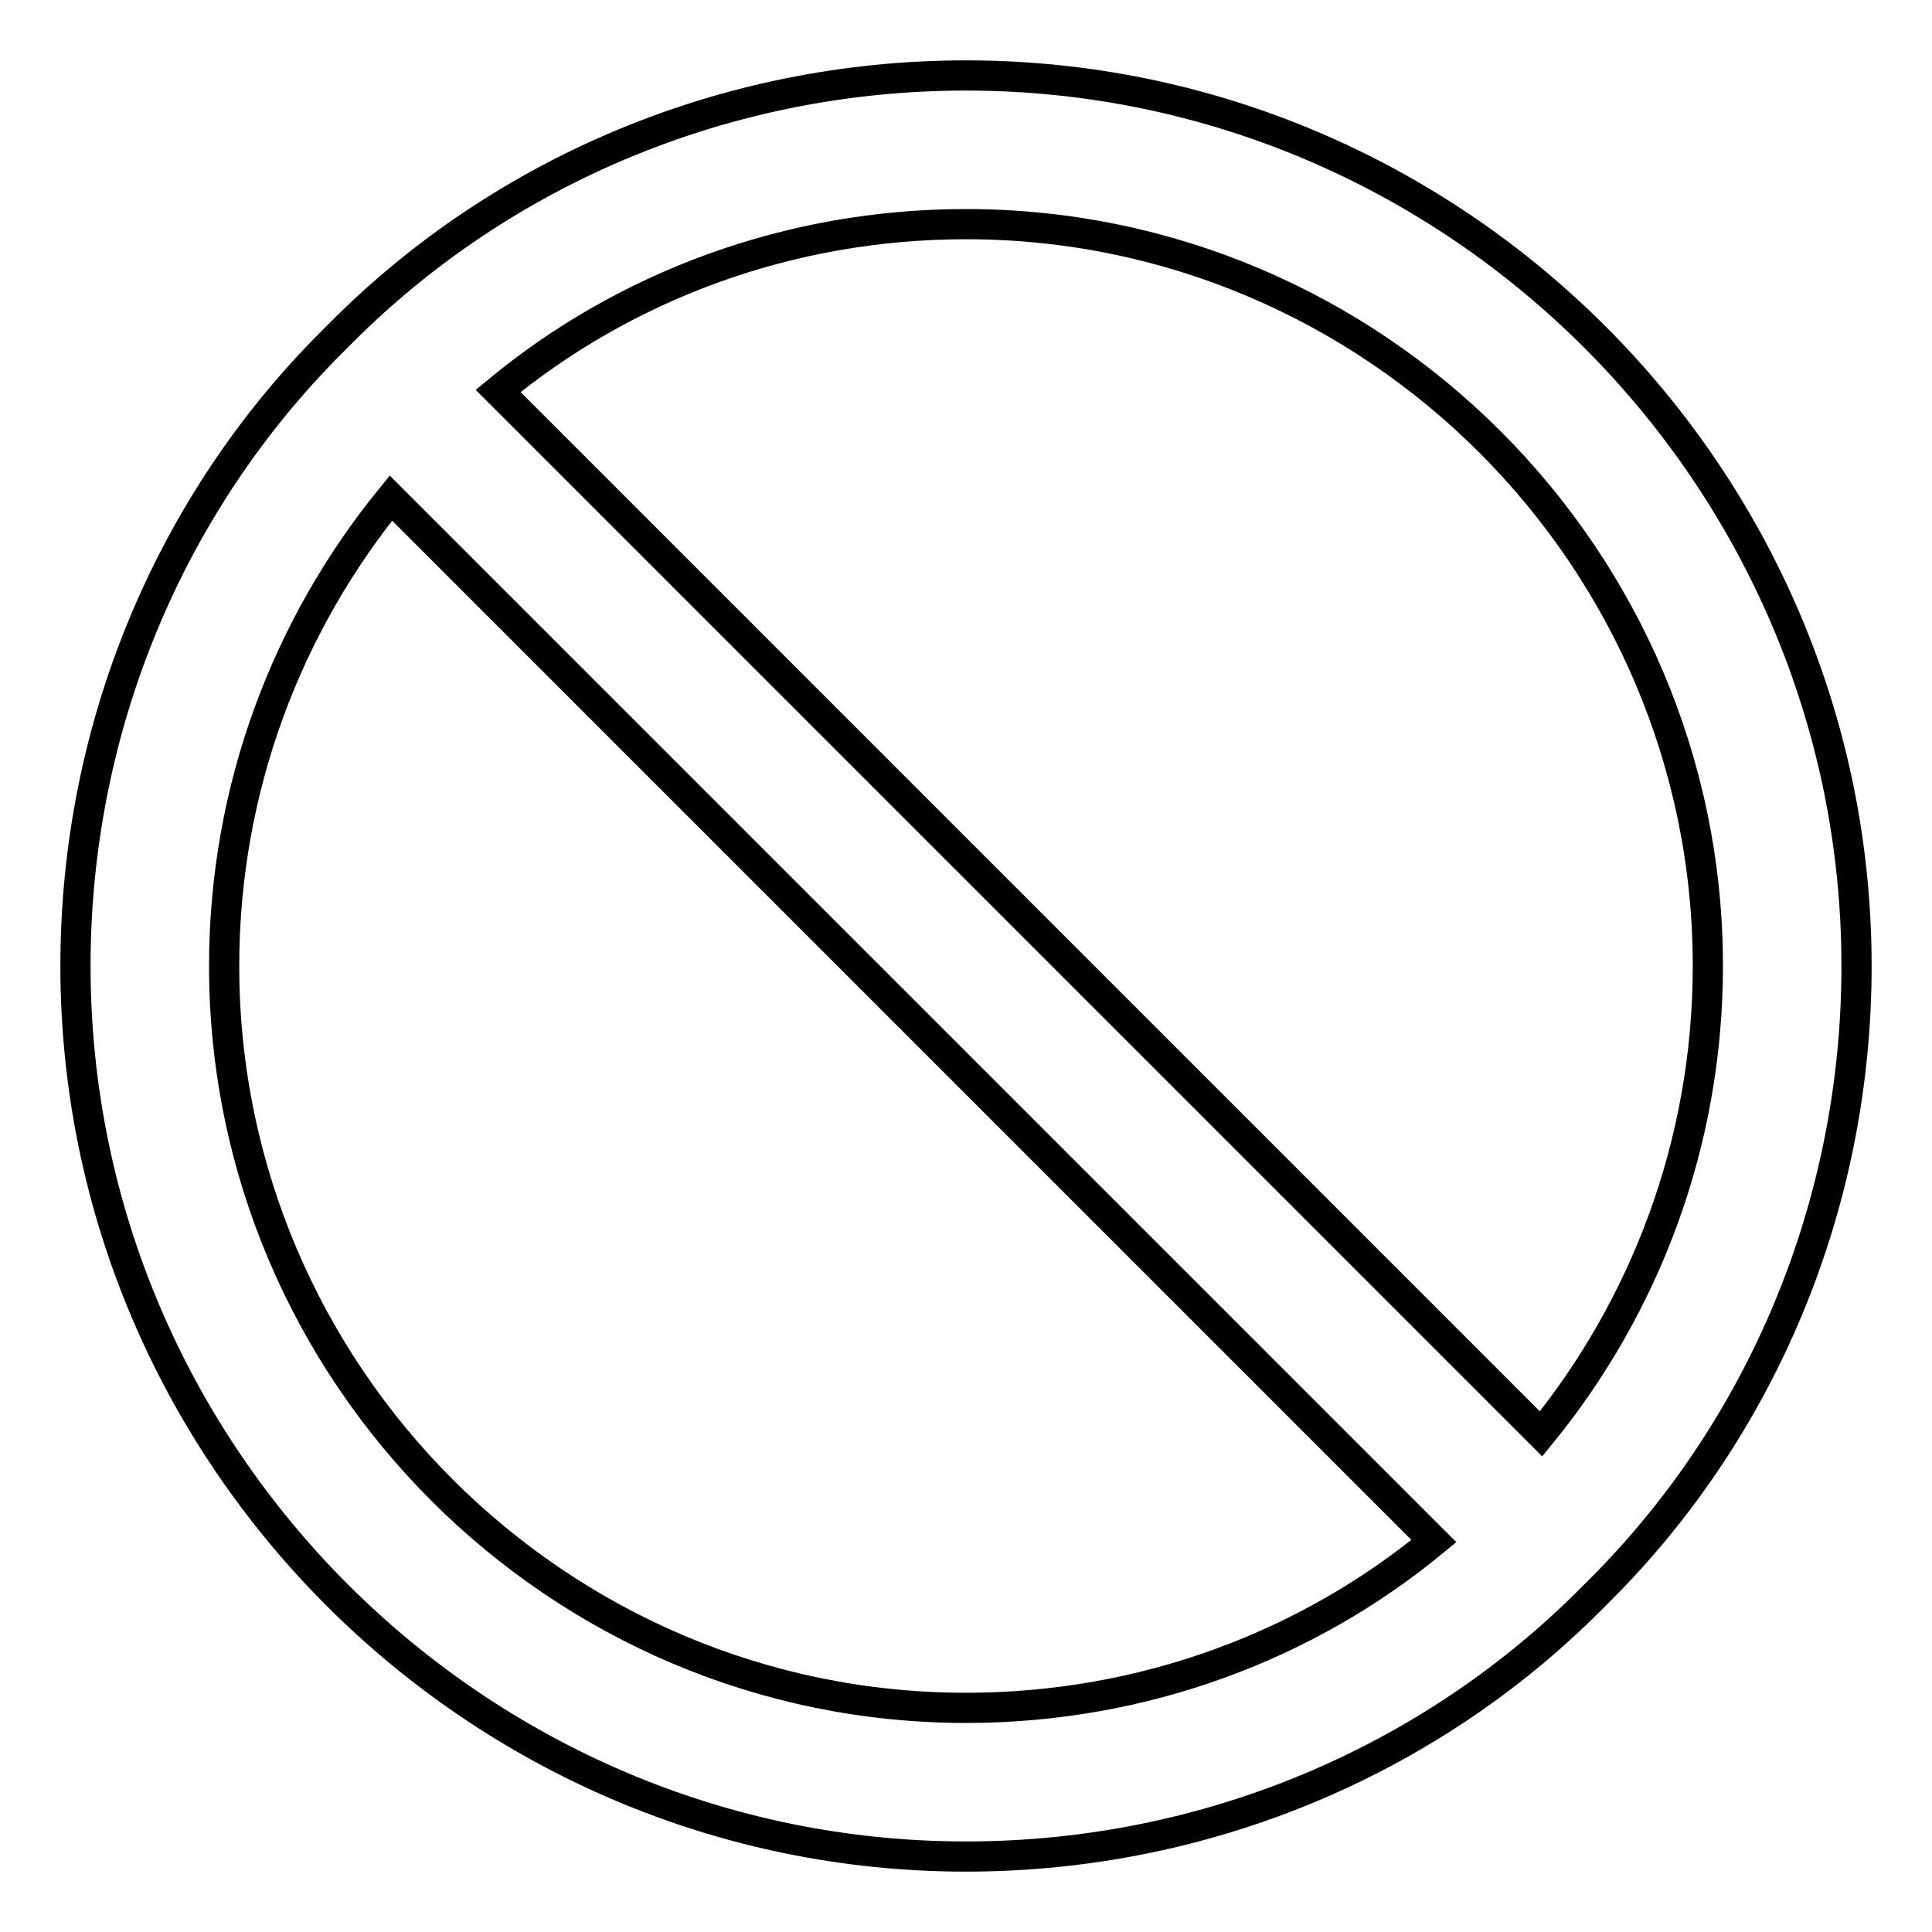 <?xml version="1.0" encoding="utf-8"?>
<!-- Svg Vector Icons : http://www.onlinewebfonts.com/icon -->
<!DOCTYPE svg PUBLIC "-//W3C//DTD SVG 1.1//EN" "http://www.w3.org/Graphics/SVG/1.1/DTD/svg11.dtd">
<svg version="1.1" xmlns="http://www.w3.org/2000/svg" xmlns:xlink="http://www.w3.org/1999/xlink" x="0px" y="0px" viewBox="0 0 256 256" enable-background="new 0 0 256 256" xml:space="preserve">
<g> <path stroke-width="4" fill-opacity="0" stroke="#000000"  d="M246,128c0-64.9-53.1-118-118-118c-32,0-61.5,12.8-82.6,33.9l-0.5,0.5l-0.5,0.5l-0.5,0.5 C22.8,66.5,10,96,10,128c0,64.9,53.1,118,118,118c32,0,61.5-12.8,82.6-33.9l0.5-0.5l0.5-0.5l0.5-0.5C233.2,189.5,246,160,246,128z  M226.3,128c0,23.6-8.4,45.2-22.1,62L66,51.8c16.7-13.8,38.4-22.1,62-22.1C182.1,29.7,226.3,73.9,226.3,128L226.3,128z M29.7,128 c0-23.6,8.4-45.2,22.1-62L190,204.2c-16.7,13.8-38.4,22.1-62,22.1C73.9,226.3,29.7,182.1,29.7,128z"/></g>
</svg>